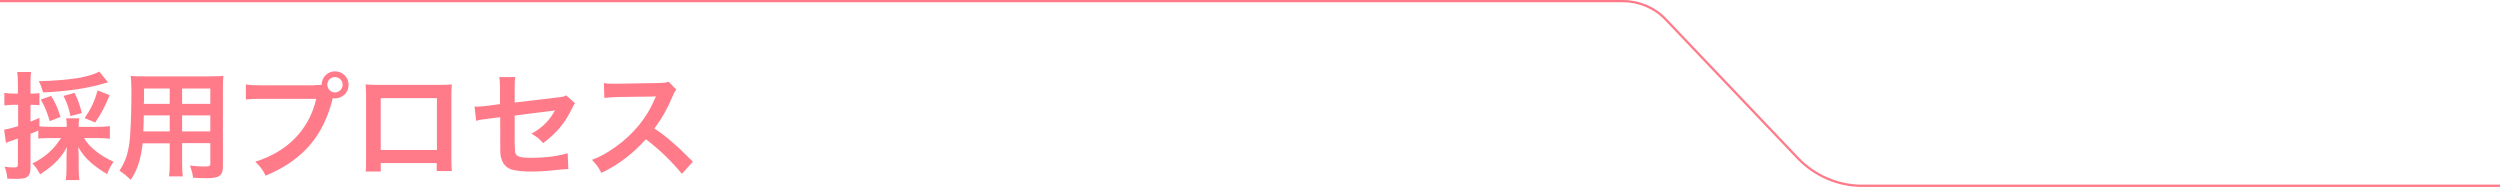 <?xml version="1.0" encoding="utf-8"?>
<!-- Generator: Adobe Illustrator 28.1.0, SVG Export Plug-In . SVG Version: 6.00 Build 0)  -->
<svg version="1.1" id="レイヤー_1" xmlns="http://www.w3.org/2000/svg" xmlns:xlink="http://www.w3.org/1999/xlink" x="0px"
	 y="0px" viewBox="0 0 1090 81.5" style="enable-background:new 0 0 1090 81.5;" xml:space="preserve">
<style type="text/css">
	.st0{fill:#FF7B8A;}
	.st1{fill:none;stroke:#FF7B8A;stroke-miterlimit:10;}
</style>
<g>
	<g>
		<path class="st0" d="M21.8,60.2c-2.2,0-3.6,0.1-5.1,0.2v-3.5c-2.2,1-2.2,1-3.4,1.4v14.7c0,2.1-0.4,3.3-1.3,4c-0.9,0.8-2.4,1-5.7,1
			c-0.9,0-1.6-0.1-3.1-0.1c-0.2-2.2-0.5-3.3-1.2-5.3C3.8,73,4.8,73,6.1,73c1.4,0,1.7-0.3,1.7-1.5V60.4C6.2,61,6.1,61,4.6,61.5
			c-0.8,0.3-1.4,0.5-2,0.8l-0.8-5.8c1.6-0.2,3.4-0.7,6.1-1.5v-9.3H5.6c-1.2,0-2.3,0.1-3.7,0.3v-5.5c1.2,0.2,2.3,0.3,3.8,0.3h2.1
			v-4.2c0-2.4-0.1-3.6-0.3-5.2h6.1c-0.3,1.6-0.3,2.8-0.3,5.2v4.2h1.1c1.3,0,2-0.1,2.8-0.2v5.3c-0.9-0.1-1.5-0.2-2.8-0.2h-1.1v7.3
			c1.6-0.6,2.1-0.8,3.9-1.6v3.7c1.2,0.1,2.4,0.2,4.6,0.2h7.3v-0.6c0-1.4-0.1-2.2-0.3-3.1h5.8c-0.2,0.9-0.3,1.6-0.3,3.1v0.6h8.6
			c1.8,0,3.6-0.1,5-0.3v5.5c-1.5-0.2-3.3-0.3-5-0.3h-6.3c1.6,2.4,2.9,3.9,5.1,5.6c2.3,1.9,4.8,3.4,7.8,4.7c-1.4,2.1-2,3.3-2.8,5.4
			c-2.4-1.4-5-3.2-7.1-5c-2.3-2.1-3.9-4-5.5-6.8c0.1,1.5,0.2,2.7,0.2,3.8v5.3c0,2.1,0.1,3.7,0.3,5.3h-5.9c0.2-1.7,0.3-3.4,0.3-5.4
			V68c0-1.2,0.1-2,0.2-3.9c-2.5,4.7-5.8,8.1-11.7,11.9c-1.1-2-2-3.4-3.4-4.7c5.5-2.7,9.4-6.2,12.5-11.1H21.8z M47.1,35.9
			C46.7,36,46.6,36,46,36.2c-7.8,2.3-16.1,3.6-27.2,4.1c-0.7-2.4-1-3.2-1.9-4.9c5.9-0.1,13.2-0.7,17.9-1.5c3.5-0.7,6.6-1.6,8.5-2.7
			L47.1,35.9z M21.7,52.8c-1.2-4-2.1-6.2-3.9-9.4l4.5-1.6c1.9,3.1,2.7,4.9,4.1,9.2L21.7,52.8z M30.7,50.6c-0.7-3.6-1.3-5.3-3-8.8
			l4.8-1.3c1.4,2.7,2.2,5,3.2,8.8L30.7,50.6z M36.9,51.5c3-4.4,4.2-7.1,5.7-12.1l5.2,2.1c-2.2,5.4-3.7,8.1-6.3,11.9L36.9,51.5z"/>
		<path class="st0" d="M62.2,62.3C61.5,69.1,60,73.9,57,78.4c-2.1-2-2.9-2.6-4.9-4c1.8-2.7,3-5.4,3.7-8.6c0.5-2.4,0.9-5,1-7.8
			c0.3-4.3,0.5-11.5,0.5-17.5c0-3.7-0.1-5.3-0.3-7.4c1.8,0.2,3.1,0.2,5.9,0.2h28.6c2.9,0,4.3-0.1,5.9-0.2c-0.2,1.7-0.2,3-0.2,5.8
			v33.5c0,4.2-1.5,5.3-7.3,5.3c-1.6,0-4.2-0.1-5.7-0.2c-0.3-1.9-0.6-3.2-1.4-5.3c2.5,0.3,4.8,0.4,6.4,0.4c2.1,0,2.5-0.2,2.5-1.3
			v-8.9H79.4v8.4c0,3,0.1,4.6,0.3,6.1h-6c0.2-1.5,0.3-3,0.3-6v-8.4H62.2z M74,50.3H62.7c0,1.5-0.1,2.5-0.1,3.2
			c-0.1,2.4-0.1,2.8-0.1,3.8H74V50.3z M74,38.6H62.8v5.3l-0.1,1.4H74V38.6z M91.7,45.3v-6.7H79.4v6.7H91.7z M91.7,57.3v-7H79.4v7
			H91.7z"/>
		<path class="st0" d="M137.2,37.1c1.5,0,2.1-0.1,3-0.1c0.1-3.3,2.6-5.9,5.9-5.9s5.9,2.7,5.9,5.9c0,3.3-2.7,5.9-5.9,5.9
			c-0.3,0-0.6-0.1-1-0.1c-4.1,16.7-13.2,27.1-29.3,33.8c-1.3-2.7-2.2-3.8-4.5-6.1c14.1-4.4,23.4-13.9,26.6-27.4h-24.3
			c-3.8,0-4.7,0.1-6.4,0.3v-6.6c1.8,0.3,3.1,0.4,6.5,0.4H137.2z M142.7,36.9c0,1.8,1.5,3.4,3.3,3.4c1.9,0,3.4-1.5,3.4-3.4
			c0-1.8-1.5-3.3-3.4-3.3C144.2,33.6,142.7,35.1,142.7,36.9z"/>
		<path class="st0" d="M166,71.2v3.6h-6.6c0.2-1.2,0.2-2.4,0.2-4.4V41.1c0-1.9-0.1-2.9-0.2-4.3c1.2,0.1,2.3,0.2,4.3,0.2h29
			c2.2,0,3.1-0.1,4.3-0.2c-0.1,1.3-0.2,2.3-0.2,4.2v29.2c0,1.9,0.1,3.3,0.2,4.4h-6.6v-3.5H166z M190.4,42.8H166v22.6h24.5V42.8z"/>
		<path class="st0" d="M250.7,45c-0.6,0.9-0.7,1-1.4,2.5c-3,6.2-6.6,10.5-12.5,14.9c-2-2.2-2.8-2.8-5.1-4.1c3.5-1.9,6.2-4.2,8.4-7.2
			c0.7-1,1-1.5,1.9-3c-0.8,0.2-1.2,0.2-1.9,0.3c-5.2,0.6-10.4,1.3-15.7,2v11.5c0.1,3.5,0.1,3.5,0.2,4.4c0.4,2,2,2.5,7.2,2.5
			c5.9,0,11.4-0.7,15.7-2l0.3,6.9c-1.4,0.1-1.8,0.1-3.1,0.2c-5.5,0.6-9.3,0.9-12.6,0.9c-4.1,0-7.1-0.3-9.1-0.9
			c-2.1-0.6-3.8-2.5-4.4-4.7c-0.5-1.6-0.5-2.3-0.5-6.4V51.1l-4.8,0.6c-4,0.5-4,0.5-5.7,1l-0.7-6.3c0.6,0.1,1,0.1,1.2,0.1
			c0.9,0,3.1-0.2,4.5-0.4l5.4-0.7v-7c0-2.5-0.1-3.1-0.3-4.8h7c-0.3,1.5-0.3,2.5-0.3,4.7v6.4l18.6-2.2c2.7-0.3,2.8-0.4,3.9-0.9
			L250.7,45z"/>
		<path class="st0" d="M297.3,75.8c-4.2-5.2-10.1-10.9-15.7-15.1c-5.8,6.4-11.6,10.9-19.4,14.7c-1.4-2.7-2-3.5-4.1-5.7
			c3.9-1.5,6.4-2.9,10.2-5.6c7.7-5.4,13.8-12.8,17.1-20.8l0.6-1.3c-0.8,0.1-0.8,0.1-16.9,0.3c-2.4,0.1-3.8,0.2-5.6,0.4l-0.2-6.5
			c1.4,0.3,2.4,0.3,4.5,0.3c0.2,0,0.6,0,1.2,0l18-0.3c2.9-0.1,3.3-0.1,4.5-0.6l3.4,3.5c-0.7,0.8-1.1,1.5-1.6,2.8
			c-2.3,5.5-4.8,9.9-8,14.1c3.2,2.1,6,4.3,9.4,7.4c1.3,1.1,1.3,1.1,7.4,7.1L297.3,75.8z"/>
	</g>
	<path class="st1" d="M0,0.5h707.7c7,0,13.8,2.9,18.6,8L783.9,69c7.3,7.6,17.4,12,27.9,12H1090"/>
</g>
</svg>
